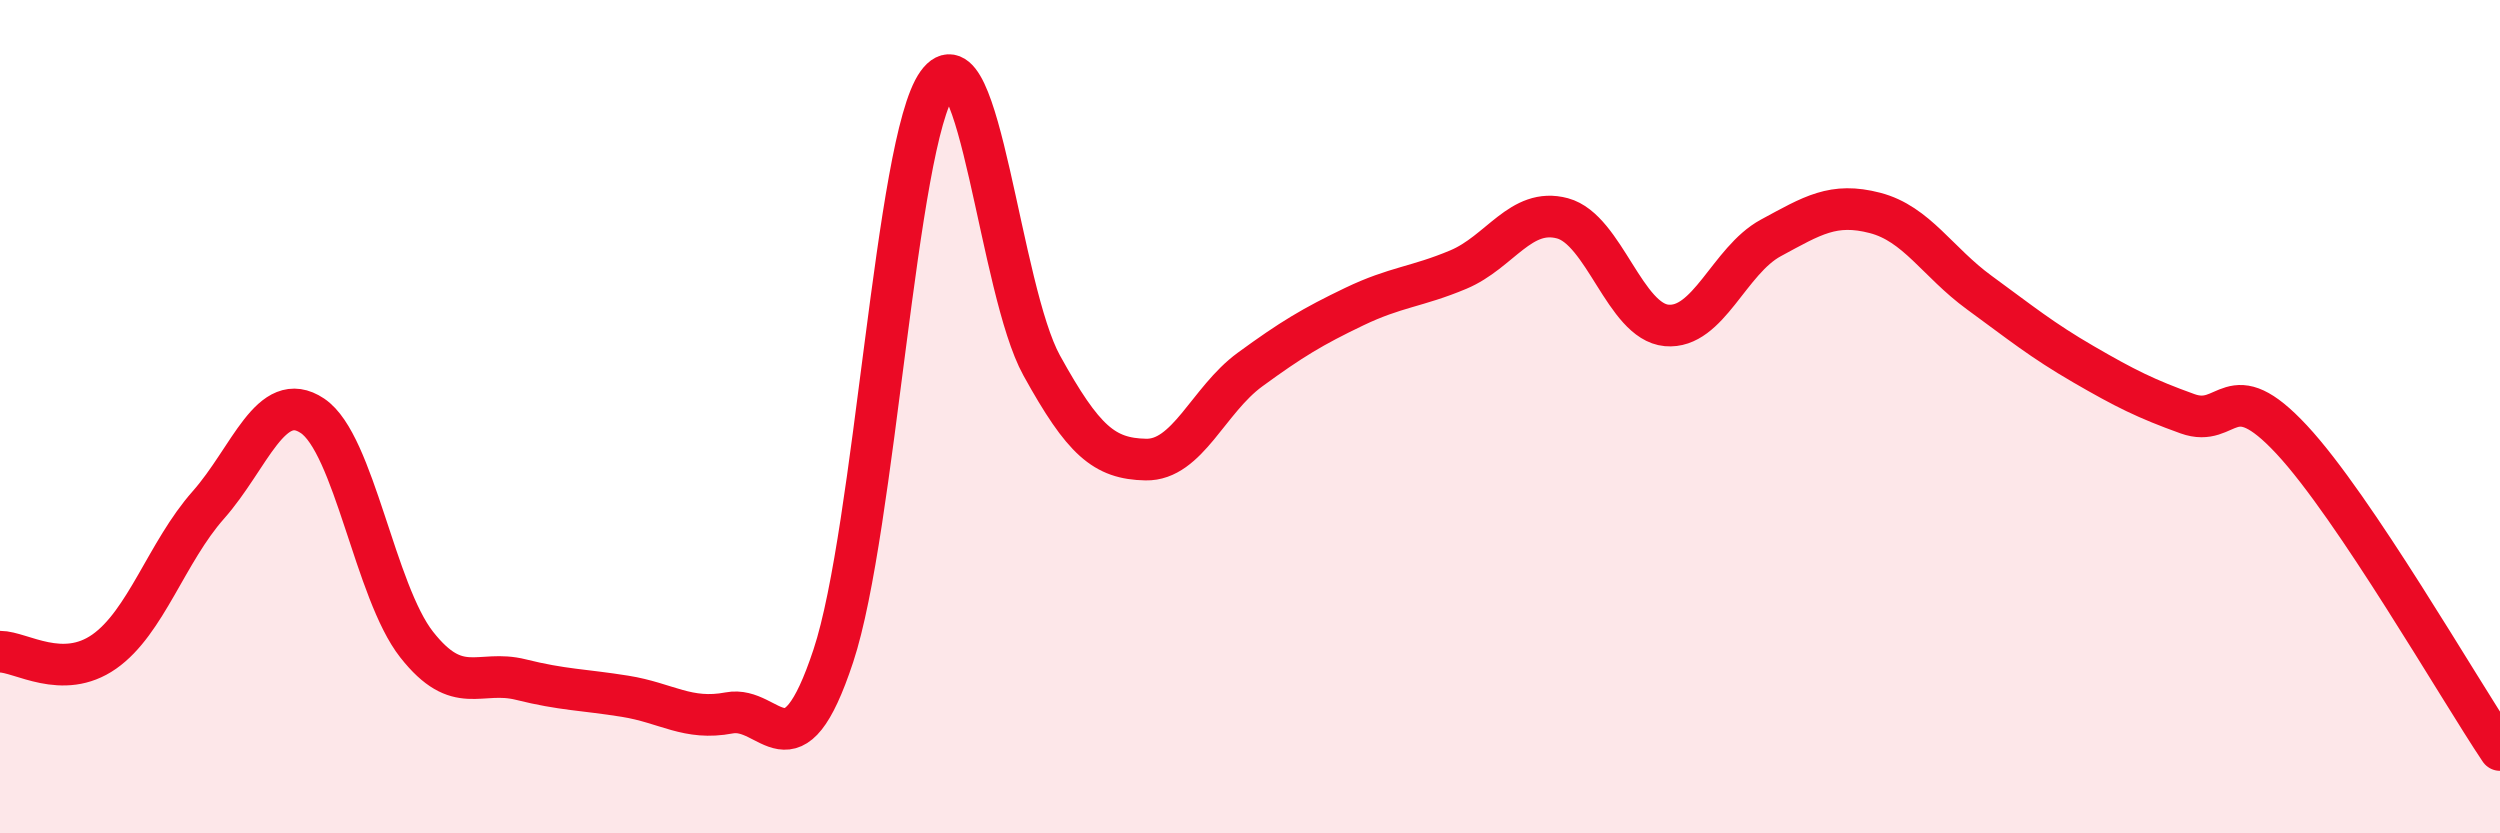 
    <svg width="60" height="20" viewBox="0 0 60 20" xmlns="http://www.w3.org/2000/svg">
      <path
        d="M 0,15.64 C 0.5,15.64 1.5,16.34 2.5,15.64 C 3.5,14.94 4,13.25 5,12.12 C 6,10.99 6.5,9.31 7.5,9.98 C 8.5,10.65 9,14.2 10,15.47 C 11,16.74 11.5,16.06 12.5,16.31 C 13.5,16.56 14,16.55 15,16.71 C 16,16.87 16.5,17.3 17.5,17.11 C 18.5,16.92 19,18.76 20,15.74 C 21,12.72 21.5,3.39 22.5,2 C 23.5,0.61 24,6.96 25,8.77 C 26,10.58 26.5,11.01 27.5,11.03 C 28.5,11.05 29,9.6 30,8.87 C 31,8.14 31.5,7.84 32.5,7.36 C 33.5,6.88 34,6.89 35,6.47 C 36,6.05 36.5,4.97 37.5,5.24 C 38.5,5.51 39,7.72 40,7.81 C 41,7.9 41.5,6.25 42.5,5.71 C 43.5,5.17 44,4.85 45,5.11 C 46,5.37 46.5,6.29 47.5,7.02 C 48.5,7.75 49,8.16 50,8.74 C 51,9.32 51.5,9.57 52.5,9.93 C 53.5,10.29 53.5,8.94 55,10.55 C 56.5,12.16 59,16.51 60,18L60 20L0 20Z"
        fill="#EB0A25"
        opacity="0.1"
        stroke-linecap="round"
        stroke-linejoin="round"
      />
      <path
        d="M 0,15.64 C 0.5,15.64 1.5,16.34 2.5,15.64 C 3.5,14.94 4,13.25 5,12.12 C 6,10.99 6.5,9.31 7.5,9.98 C 8.5,10.65 9,14.2 10,15.47 C 11,16.74 11.5,16.06 12.5,16.31 C 13.5,16.56 14,16.55 15,16.71 C 16,16.87 16.5,17.3 17.5,17.11 C 18.5,16.92 19,18.76 20,15.74 C 21,12.72 21.5,3.39 22.5,2 C 23.5,0.61 24,6.96 25,8.77 C 26,10.58 26.5,11.01 27.5,11.03 C 28.5,11.05 29,9.6 30,8.87 C 31,8.14 31.5,7.84 32.5,7.36 C 33.5,6.88 34,6.89 35,6.47 C 36,6.05 36.5,4.97 37.5,5.24 C 38.5,5.51 39,7.72 40,7.81 C 41,7.9 41.5,6.25 42.5,5.71 C 43.5,5.17 44,4.85 45,5.11 C 46,5.37 46.5,6.29 47.5,7.02 C 48.5,7.75 49,8.16 50,8.74 C 51,9.32 51.5,9.57 52.5,9.93 C 53.5,10.29 53.5,8.94 55,10.55 C 56.5,12.16 59,16.51 60,18"
        stroke="#EB0A25"
        stroke-width="1"
        fill="none"
        stroke-linecap="round"
        stroke-linejoin="round"
      />
    </svg>
  